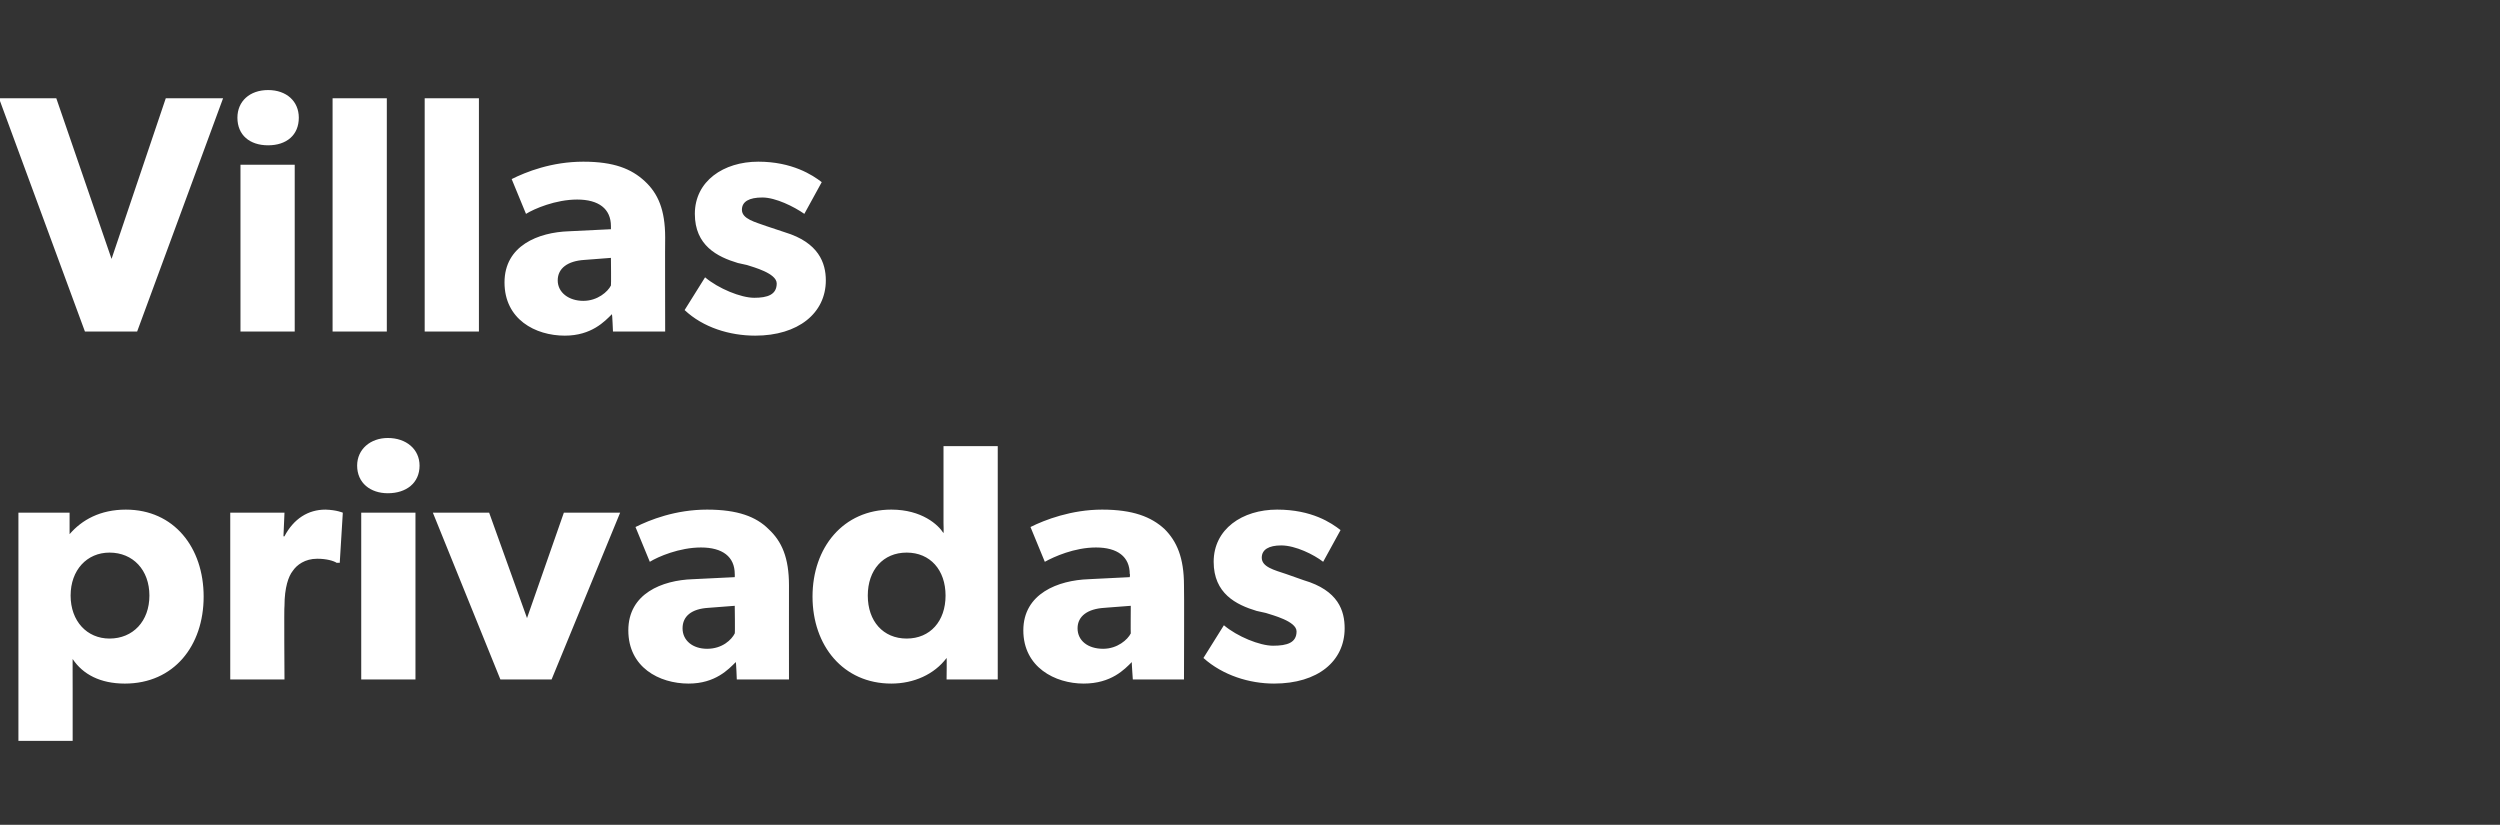 <?xml version="1.0" standalone="no"?><!DOCTYPE svg PUBLIC "-//W3C//DTD SVG 1.1//EN" "http://www.w3.org/Graphics/SVG/1.1/DTD/svg11.dtd"><svg xmlns="http://www.w3.org/2000/svg" version="1.1" width="244.3px" height="80.6px" viewBox="0 -6 244.3 80.6" style="top:-6px"><rect x="0" y="-6" width="244.3" height="80.6" fill="#333333" stroke="none"/><desc>Villas privadas</desc><defs/><g id="Polygon11028"><path d="m6.8 44.1c0 0 0 2.11 0 2.1c1.2-1.4 3-2.4 5.5-2.4c4.7 0 7.6 3.7 7.6 8.5c0 4.8-2.9 8.5-7.7 8.5c-2.4 0-4.1-.9-5.1-2.4c-.01-.05 0 2.9 0 2.9l0 5.1l-5.3 0l0-22.3l5 0zm7.8 8.1c0-2.5-1.6-4.2-3.9-4.2c-2.2 0-3.8 1.7-3.8 4.2c0 2.5 1.6 4.2 3.8 4.2c2.3 0 3.9-1.7 3.9-4.2zm13.2-8.1l-.1 2.3c0 0 .09.04.1 0c.9-1.7 2.3-2.6 4-2.6c1.1.03 1.7.3 1.7.3l-.3 4.9c0 0-.27-.02-.3 0c-.3-.2-1-.4-1.9-.4c-1.2 0-2 .6-2.4 1.2c-.4.5-.8 1.6-.8 3.4c-.05-.03 0 7.2 0 7.2l-5.3 0l0-16.3l5.3 0zm10.1-7.3c1.8 0 3.1 1.1 3.1 2.7c0 1.7-1.3 2.7-3.1 2.7c-1.7 0-3-1-3-2.7c0-1.6 1.3-2.7 3-2.7zm2.7 7.3l0 16.3l-5.3 0l0-16.3l5.3 0zm7.2 0l3.7 10.3l3.6-10.3l5.5 0l-6.7 16.3l-5 0l-6.6-16.3l5.5 0zm19.5 16.7c-2.9 0-5.9-1.6-5.9-5.2c0-3.6 3.3-4.9 6.3-5c.01 0 4.1-.2 4.1-.2c0 0 .01-.33 0-.3c0-1.7-1.2-2.6-3.3-2.6c-2.1 0-4.2.9-5 1.4c0 0-1.4-3.4-1.4-3.4c1.4-.7 3.9-1.7 7-1.7c3 0 4.8.7 6 1.9c1.3 1.2 2 2.8 2 5.5c-.01.03 0 9.2 0 9.2l-5.1 0c0 0-.06-1.72-.1-1.7c-.7.7-2 2.1-4.6 2.1zm-.6-5.4c0 1.2 1 2 2.4 2c1.5 0 2.4-.9 2.7-1.5c.04.01 0-2.7 0-2.7c0 0-2.57.2-2.6.2c-1.6.1-2.5.8-2.5 2zm25.8 2.9c-1.2 1.6-3.2 2.5-5.4 2.5c-4.7 0-7.7-3.7-7.7-8.5c0-4.8 3-8.5 7.7-8.5c3 0 4.6 1.5 5.1 2.3c.03.01 0-1 0-1l0-7.5l5.3 0l0 22.8l-5 0c0 0 .03-2.15 0-2.1zm-.1-6.1c0-2.5-1.5-4.2-3.8-4.2c-2.3 0-3.8 1.7-3.8 4.2c0 2.5 1.5 4.2 3.8 4.2c2.3 0 3.8-1.7 3.8-4.2zm13.5 8.6c-2.8 0-5.9-1.6-5.9-5.2c0-3.6 3.4-4.9 6.4-5c-.04 0 4-.2 4-.2c0 0 .05-.33 0-.3c0-1.7-1.2-2.6-3.3-2.6c-2.1 0-4.1.9-5 1.4c0 0-1.4-3.4-1.4-3.4c1.4-.7 4-1.7 7-1.7c3 0 4.8.7 6.1 1.9c1.2 1.2 1.9 2.8 1.9 5.5c.03.03 0 9.2 0 9.2l-5 0c0 0-.12-1.72-.1-1.7c-.7.7-2 2.1-4.7 2.1zm-.6-5.4c0 1.2 1 2 2.5 2c1.4 0 2.4-.9 2.7-1.5c-.02.01 0-2.7 0-2.7c0 0-2.63.2-2.6.2c-1.6.1-2.6.8-2.6 2zm19.1 1.7c1.4 0 2.3-.3 2.3-1.4c0-1-2.4-1.6-3-1.8c0 0-.9-.2-.9-.2c-2-.6-4.2-1.7-4.2-4.8c0-3.2 2.8-5.1 6.2-5.1c3.4 0 5.3 1.3 6.2 2c0 0-1.7 3.1-1.7 3.1c-.9-.7-2.7-1.6-4.1-1.6c-1.2 0-1.9.4-1.9 1.2c0 .9 1.2 1.2 2.4 1.6c0 0 1.7.6 1.7.6c3.4 1 4 3 4 4.7c0 3.2-2.6 5.4-6.9 5.4c-2.4 0-5-.8-6.9-2.5c0 0 2-3.2 2-3.2c1.3 1.1 3.5 2 4.8 2z" stroke="none" fill="#fff"/></g><g id="Polygon11027"><path d="m5.5 3.6l5.4 15.7l5.3-15.7l5.6 0l-8.4 22.8l-5.1 0l-8.4-22.8l5.6 0zm20.7-.8c1.8 0 3 1.1 3 2.7c0 1.7-1.2 2.7-3 2.7c-1.8 0-3-1-3-2.7c0-1.6 1.2-2.7 3-2.7zm2.6 7.3l0 16.3l-5.3 0l0-16.3l5.3 0zm9-6.5l0 22.8l-5.3 0l0-22.8l5.3 0zm9 0l0 22.8l-5.3 0l0-22.8l5.3 0zm8.4 23.2c-2.9 0-5.9-1.6-5.9-5.2c0-3.6 3.3-4.9 6.3-5c0 0 4.1-.2 4.1-.2c0 0 0-.33 0-.3c0-1.7-1.2-2.6-3.3-2.6c-2.1 0-4.2.9-5 1.4c0 0-1.4-3.4-1.4-3.4c1.4-.7 3.9-1.7 7-1.7c3 0 4.7.7 6 1.9c1.3 1.2 2 2.8 2 5.5c-.02.03 0 9.2 0 9.2l-5.1 0c0 0-.07-1.72-.1-1.7c-.7.7-2 2.1-4.6 2.1zm-.7-5.4c0 1.2 1.1 2 2.5 2c1.4 0 2.4-.9 2.7-1.5c.03.01 0-2.7 0-2.7c0 0-2.58.2-2.6.2c-1.6.1-2.6.8-2.6 2zm19.2 1.7c1.3 0 2.2-.3 2.2-1.4c0-1-2.3-1.6-2.9-1.8c0 0-.9-.2-.9-.2c-2-.6-4.2-1.7-4.2-4.8c0-3.2 2.8-5.1 6.2-5.1c3.3 0 5.3 1.3 6.2 2c0 0-1.7 3.1-1.7 3.1c-1-.7-2.8-1.6-4.1-1.6c-1.3 0-2 .4-2 1.2c0 .9 1.3 1.2 2.4 1.6c0 0 1.8.6 1.8.6c3.3 1 4 3 4 4.7c0 3.2-2.7 5.4-6.9 5.4c-2.5 0-5.1-.8-6.9-2.5c0 0 2-3.2 2-3.2c1.3 1.1 3.5 2 4.8 2z" stroke="none" fill="#fff"/></g></svg>